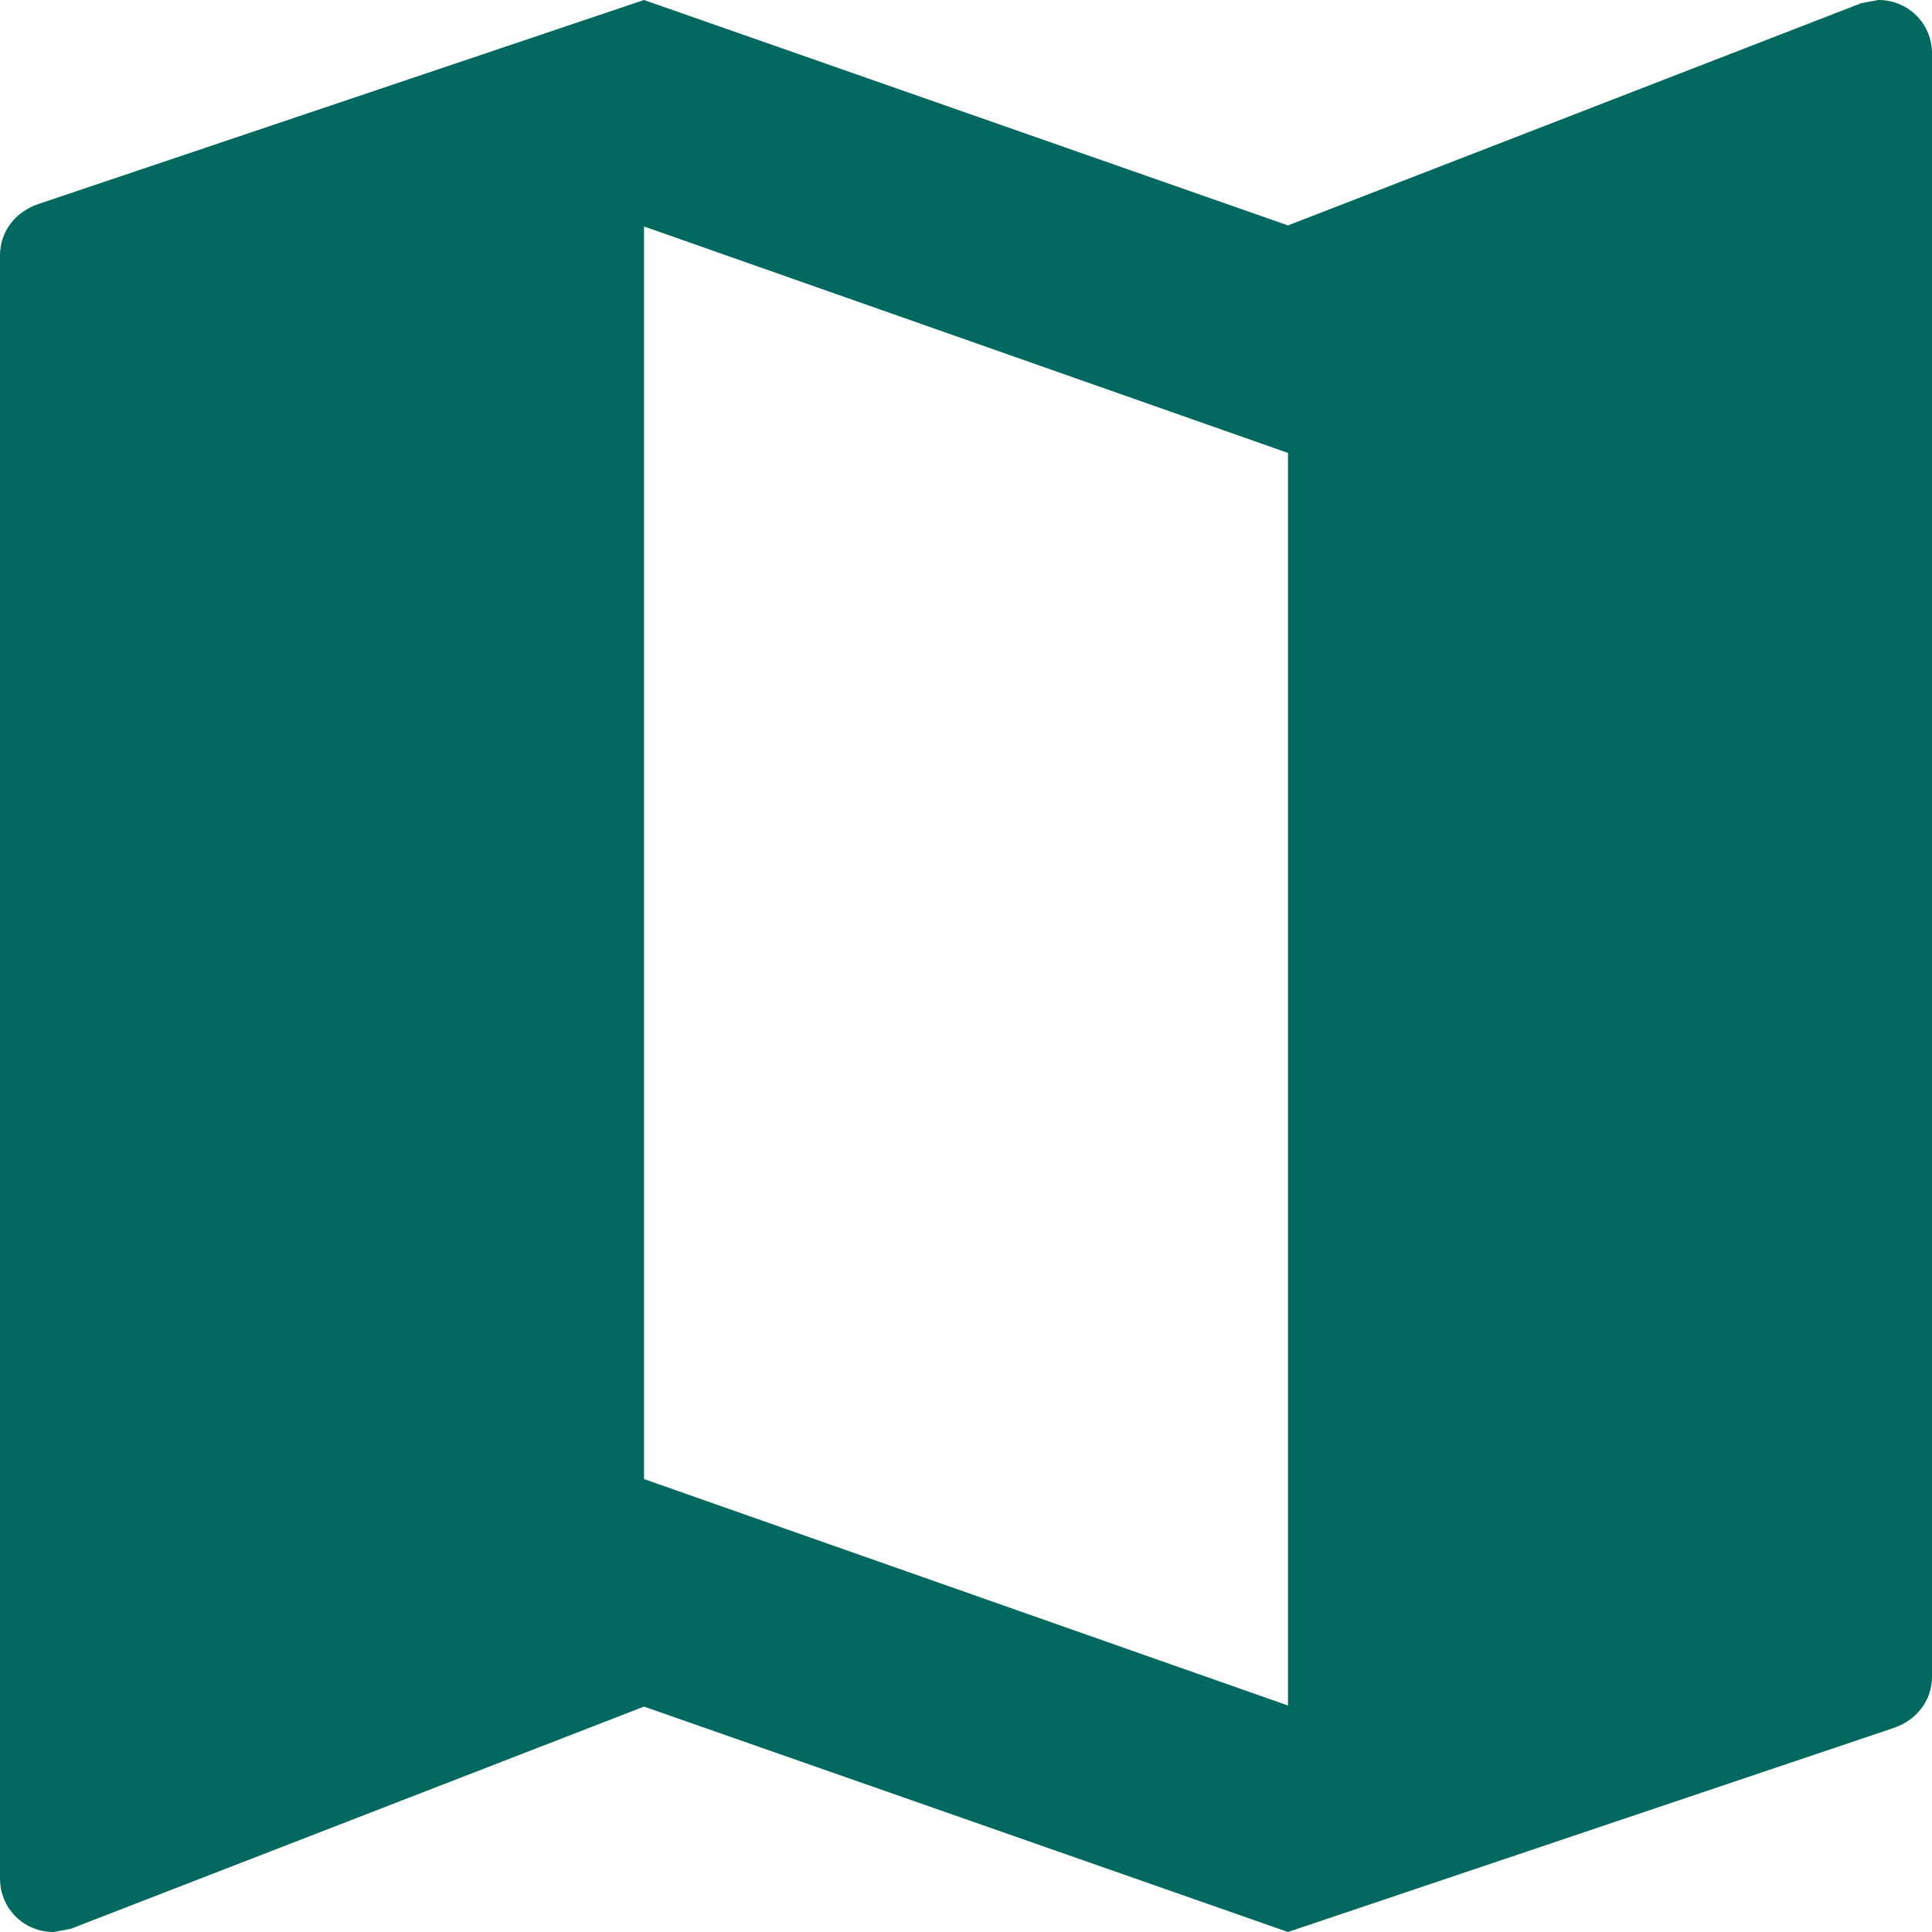 <svg width="36" height="36" viewBox="0 0 36 36" fill="none" xmlns="http://www.w3.org/2000/svg">
<path fill-rule="evenodd" clip-rule="evenodd" d="M34.68 0.06L35 0C35.56 0 36 0.44 36 1V31.24C36 31.7 35.7 32.06 35.28 32.2L24 36L12 31.8L1.32 35.94L1 36C0.44 36 0 35.56 0 35V4.76C0 4.3 0.3 3.94 0.72 3.8L12 0L24 4.2L34.68 0.06ZM12 27.56L24 31.78V8.44L12 4.22V27.56Z" fill="#00685E"/>
</svg>
